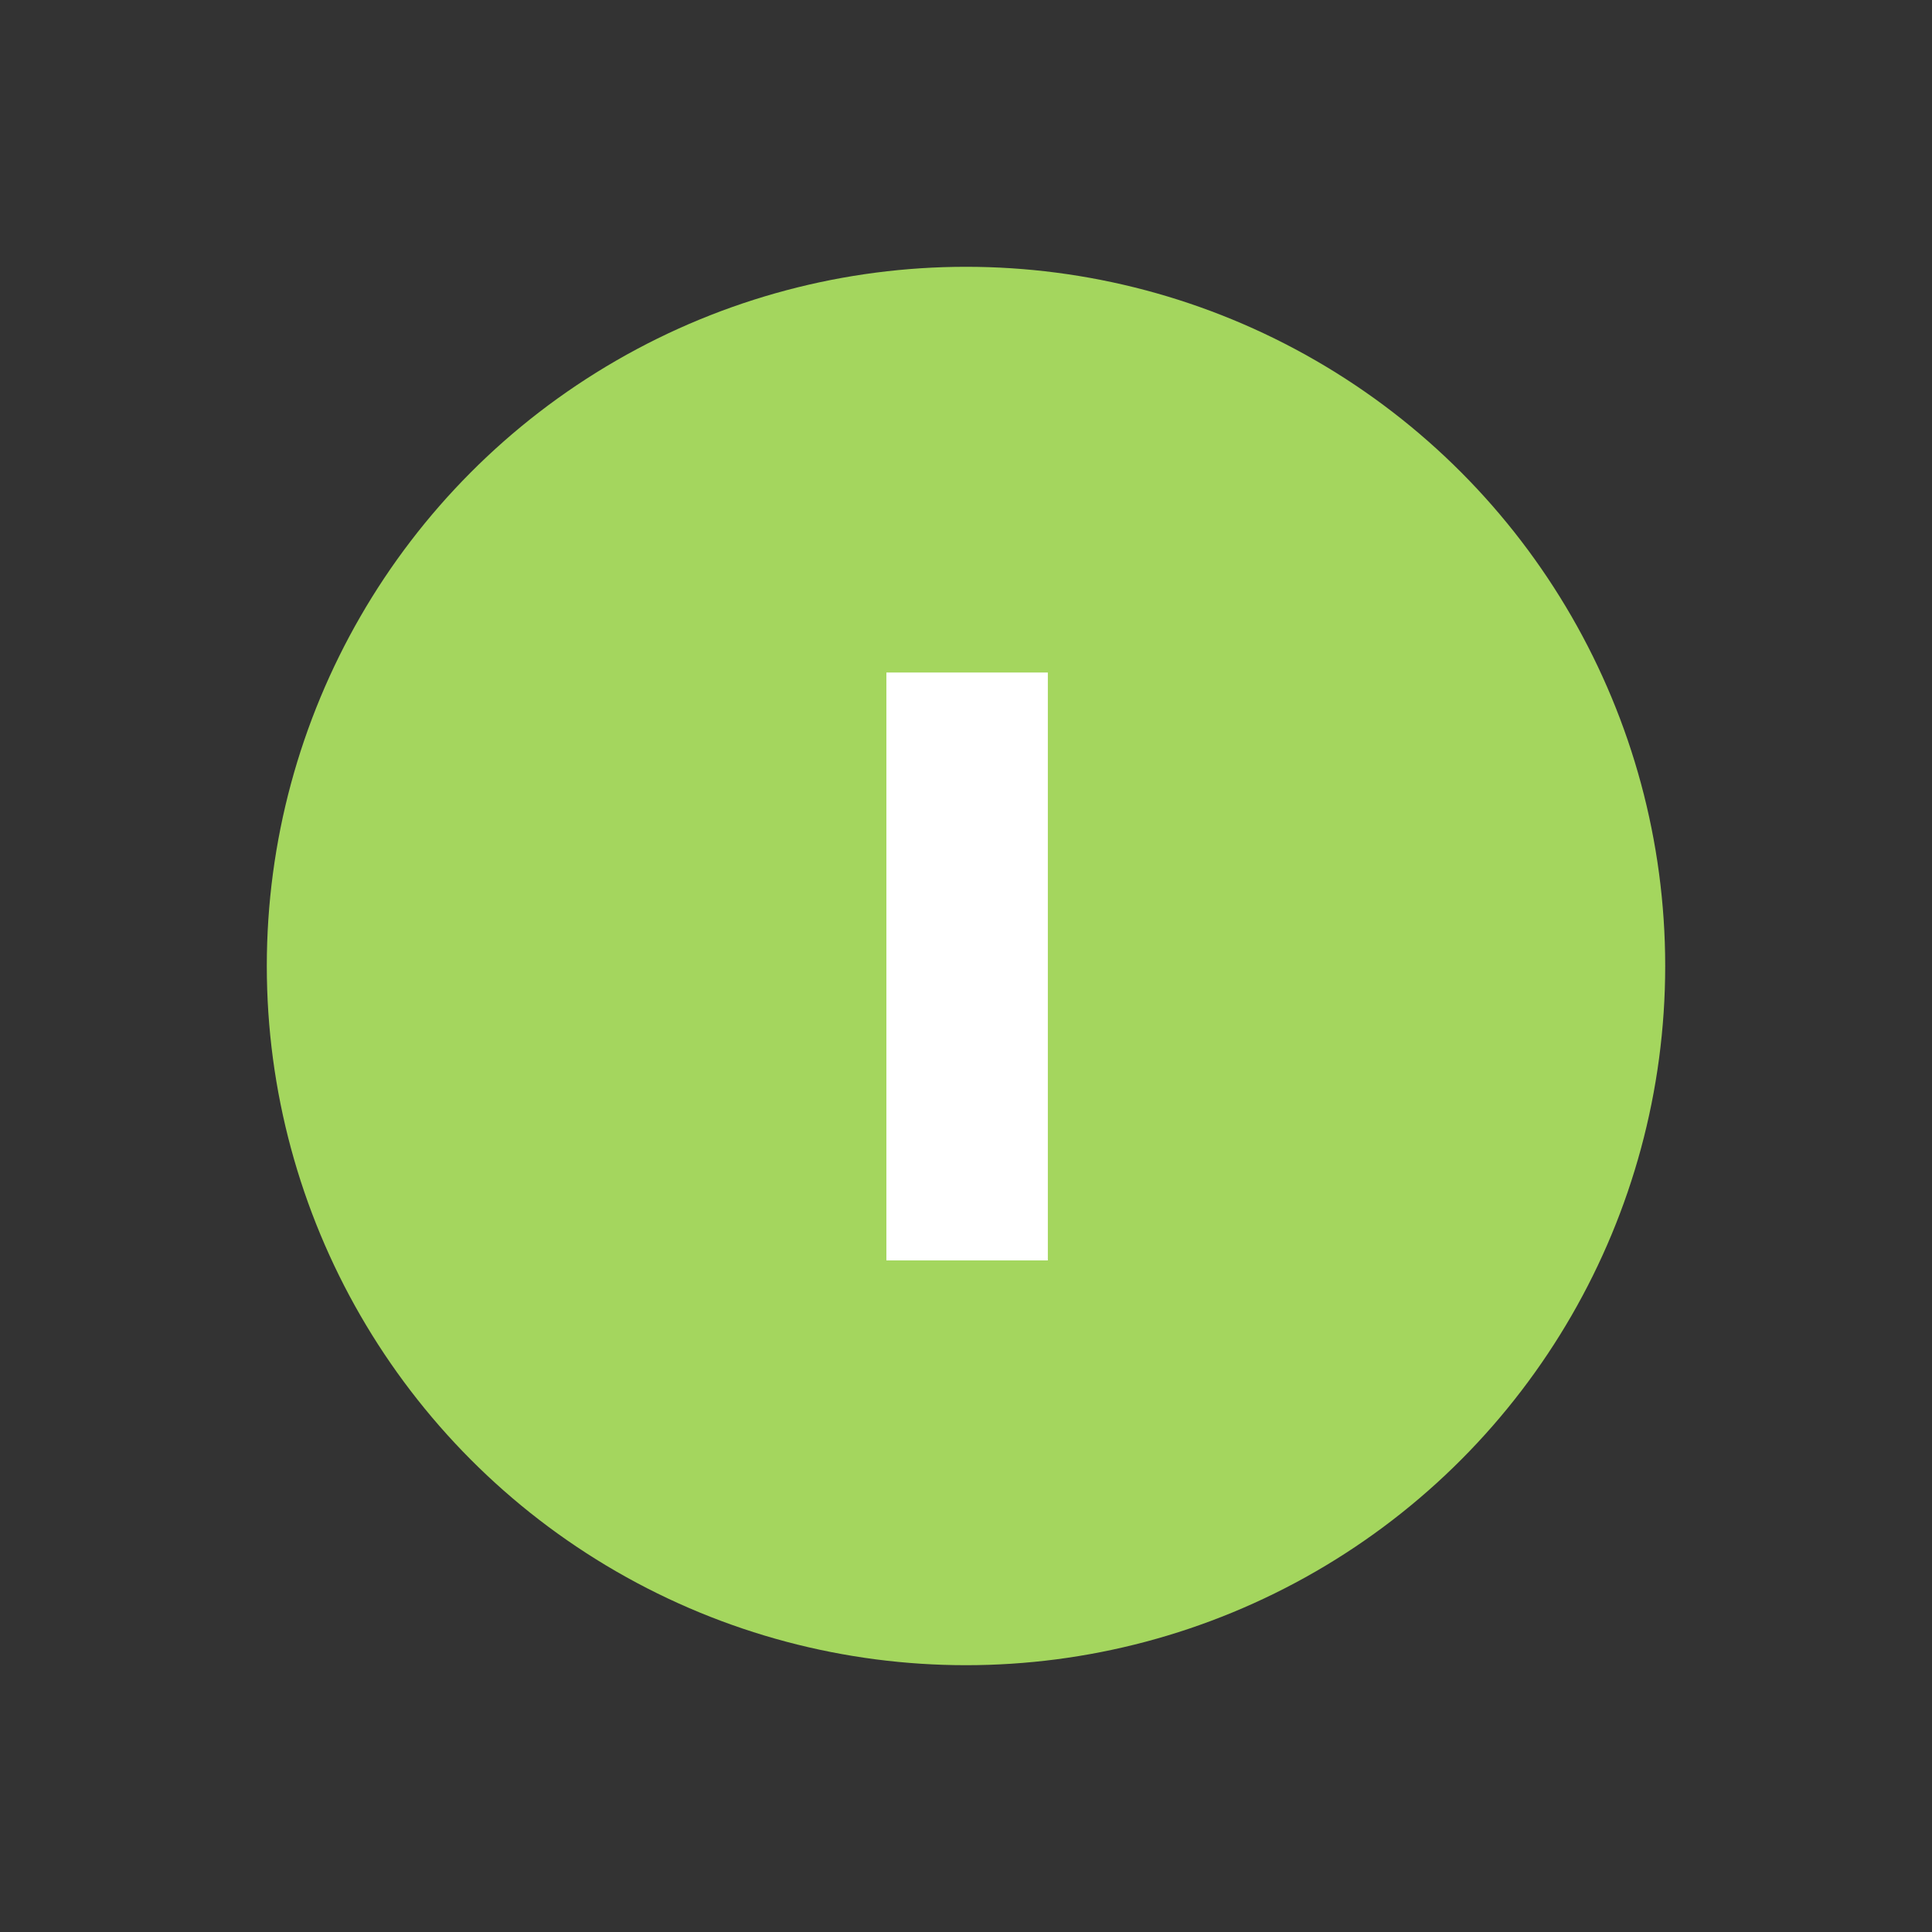 <svg xmlns="http://www.w3.org/2000/svg" fill="none" viewBox="0 0 210 210" height="210" width="210">
<rect x="0" y="0" width="210" height="210" fill="#333333" stroke="none"/>
<circle fill="#A4D65E" r="76" cy="105" cx="105"></circle>
<path fill="white" d="M96.346 137V73.1H113.896V137H96.346Z"></path>
</svg>
